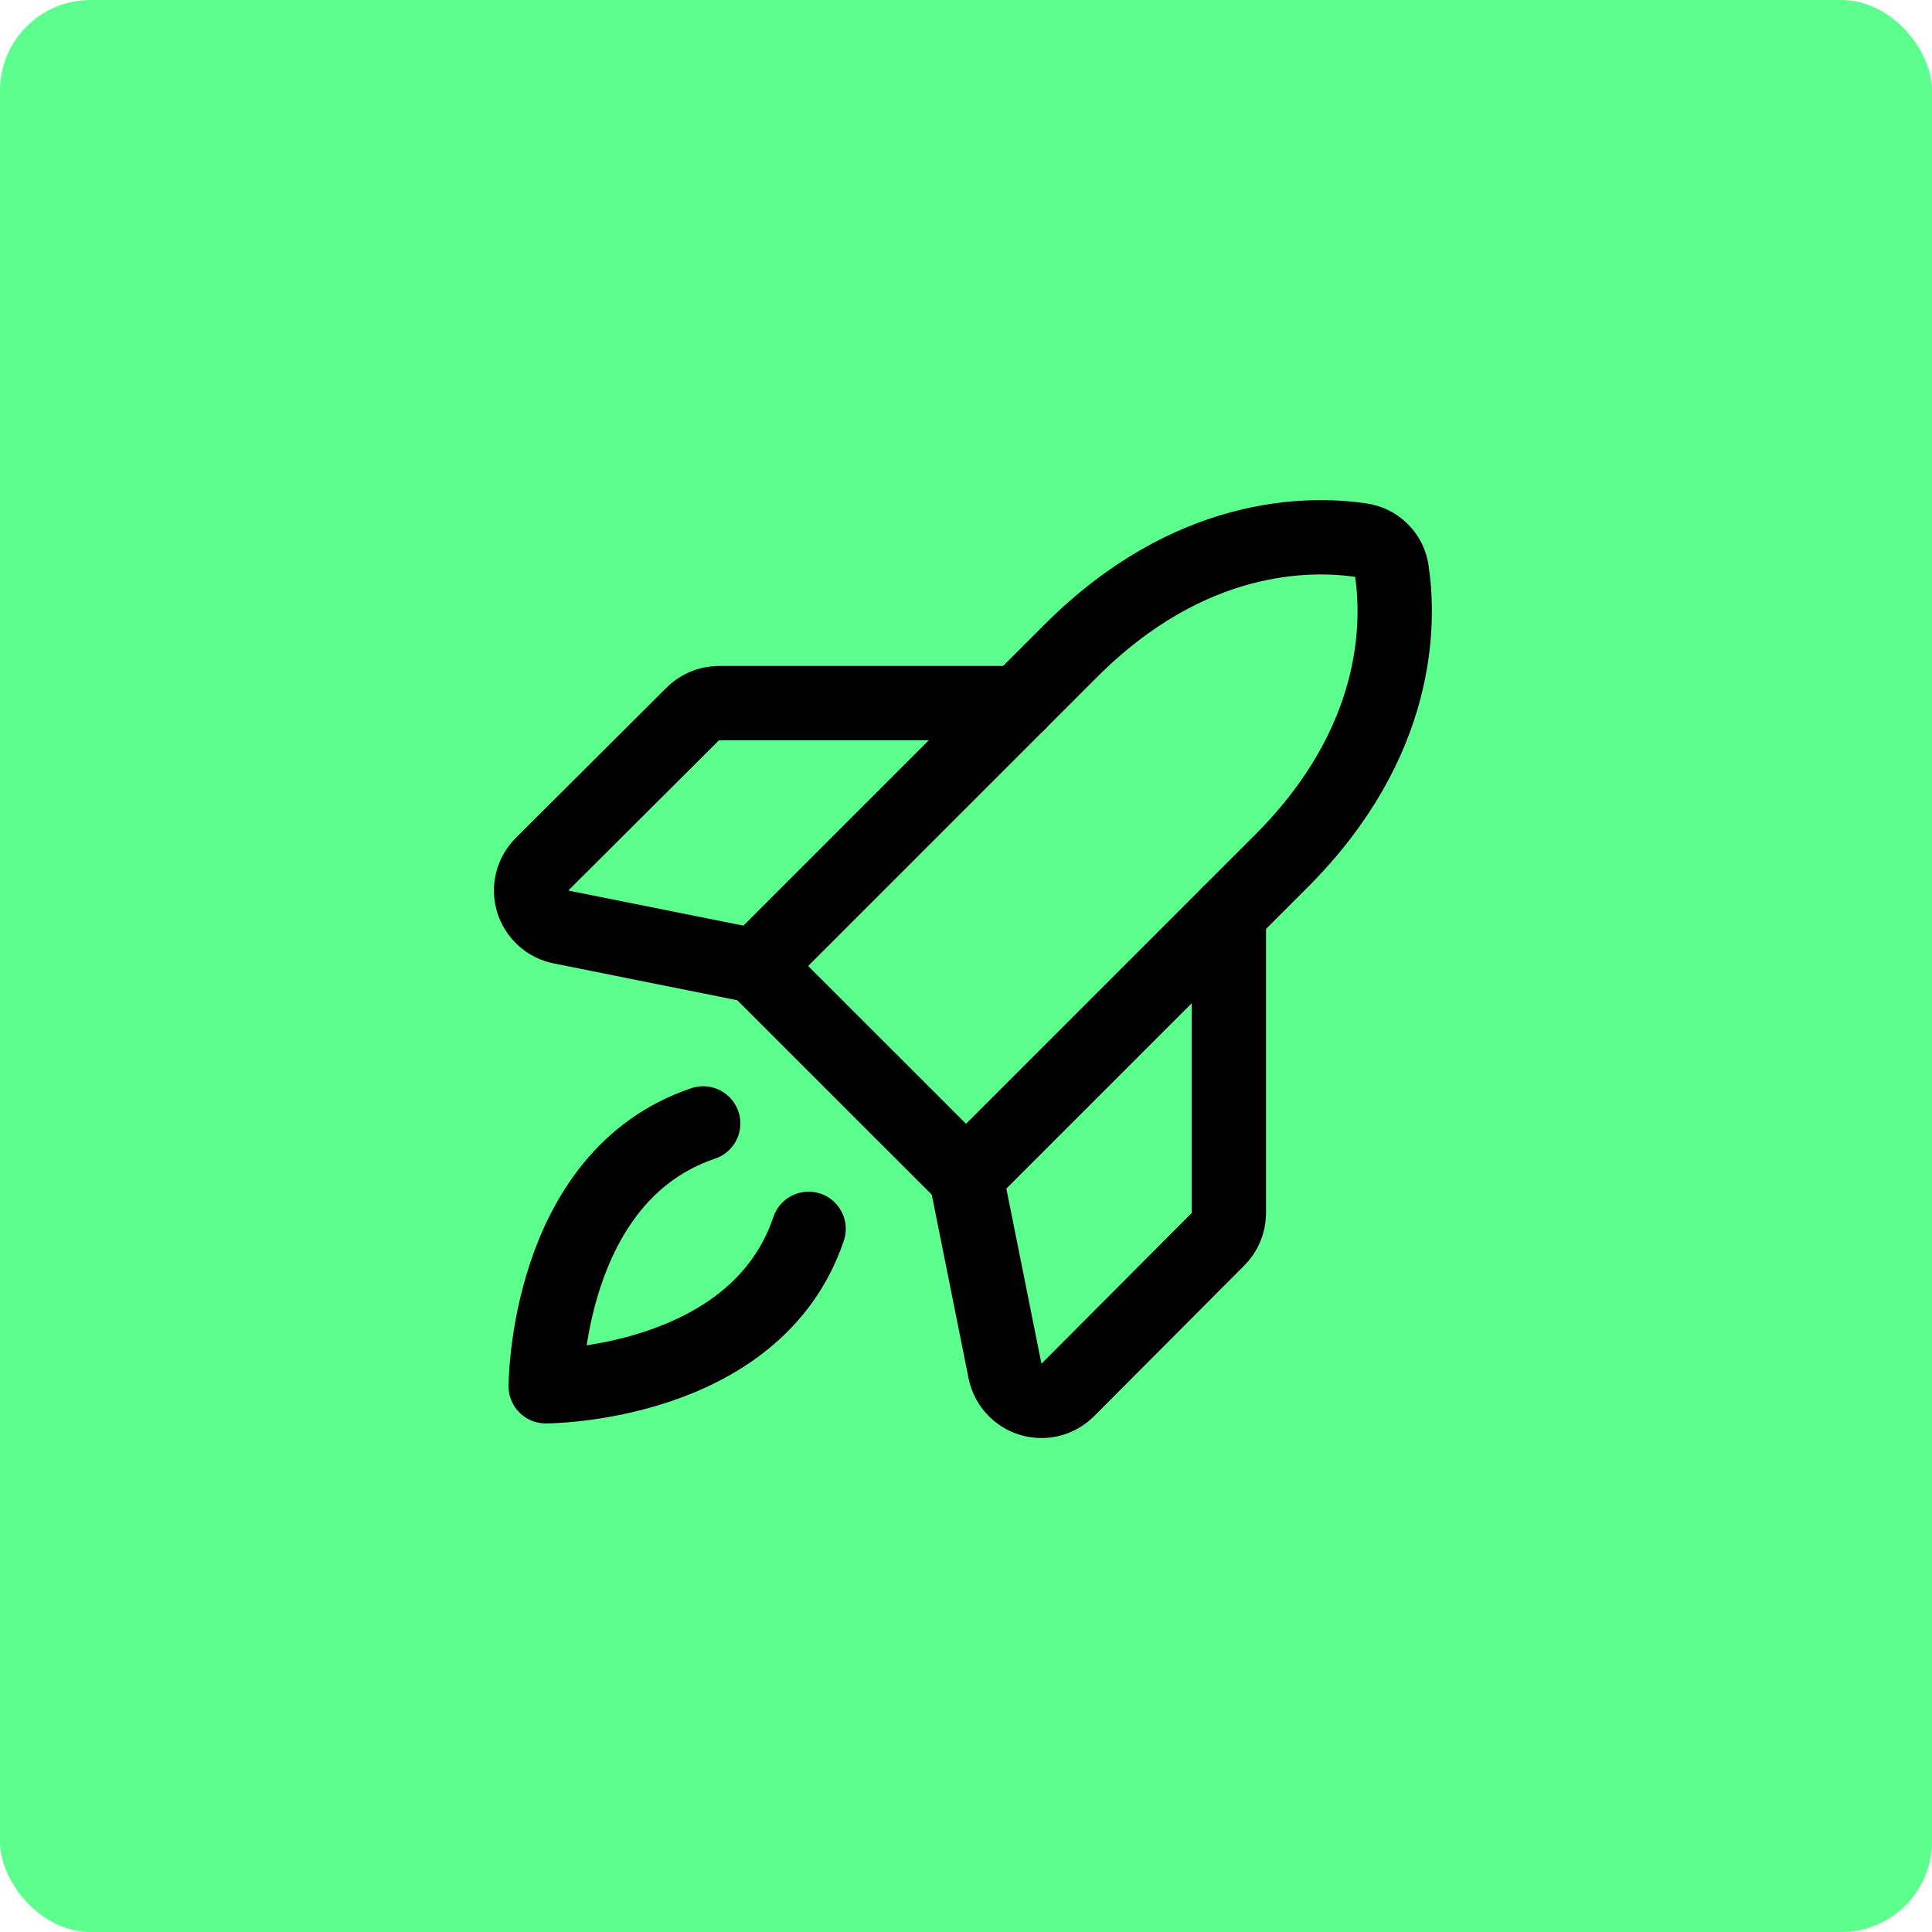 <svg xmlns="http://www.w3.org/2000/svg" width="64" height="64" viewBox="0 0 64 64" fill="none"><rect width="64" height="64" rx="3" fill="#5CFE8D"></rect><path d="M26.786 40.707C25.032 45.922 18.078 45.922 18.078 45.922C18.078 45.922 18.078 38.969 23.294 37.215" stroke="black" stroke-width="2.462" stroke-linecap="round" stroke-linejoin="round"></path><path d="M42.447 28.523L32.001 38.969L25.031 32L35.477 21.554C39.431 17.6 43.385 17.646 45.077 17.892C45.339 17.927 45.581 18.047 45.767 18.233C45.953 18.419 46.073 18.662 46.108 18.923C46.354 20.615 46.401 24.569 42.447 28.523Z" stroke="black" stroke-width="2.462" stroke-linecap="round" stroke-linejoin="round"></path><path d="M40.708 30.261V40.2C40.703 40.524 40.57 40.834 40.339 41.061L35.369 46.046C35.212 46.203 35.014 46.315 34.798 46.369C34.582 46.423 34.355 46.417 34.142 46.353C33.929 46.288 33.737 46.166 33.587 46.001C33.438 45.836 33.336 45.634 33.292 45.415L32 38.969" stroke="black" stroke-width="2.462" stroke-linecap="round" stroke-linejoin="round"></path><path d="M33.738 23.292H23.8C23.475 23.297 23.166 23.429 22.938 23.661L17.954 28.631C17.796 28.788 17.684 28.986 17.631 29.202C17.576 29.418 17.582 29.645 17.647 29.858C17.712 30.071 17.833 30.263 17.998 30.412C18.163 30.562 18.366 30.664 18.584 30.707L25.031 32" stroke="black" stroke-width="2.462" stroke-linecap="round" stroke-linejoin="round"></path></svg>